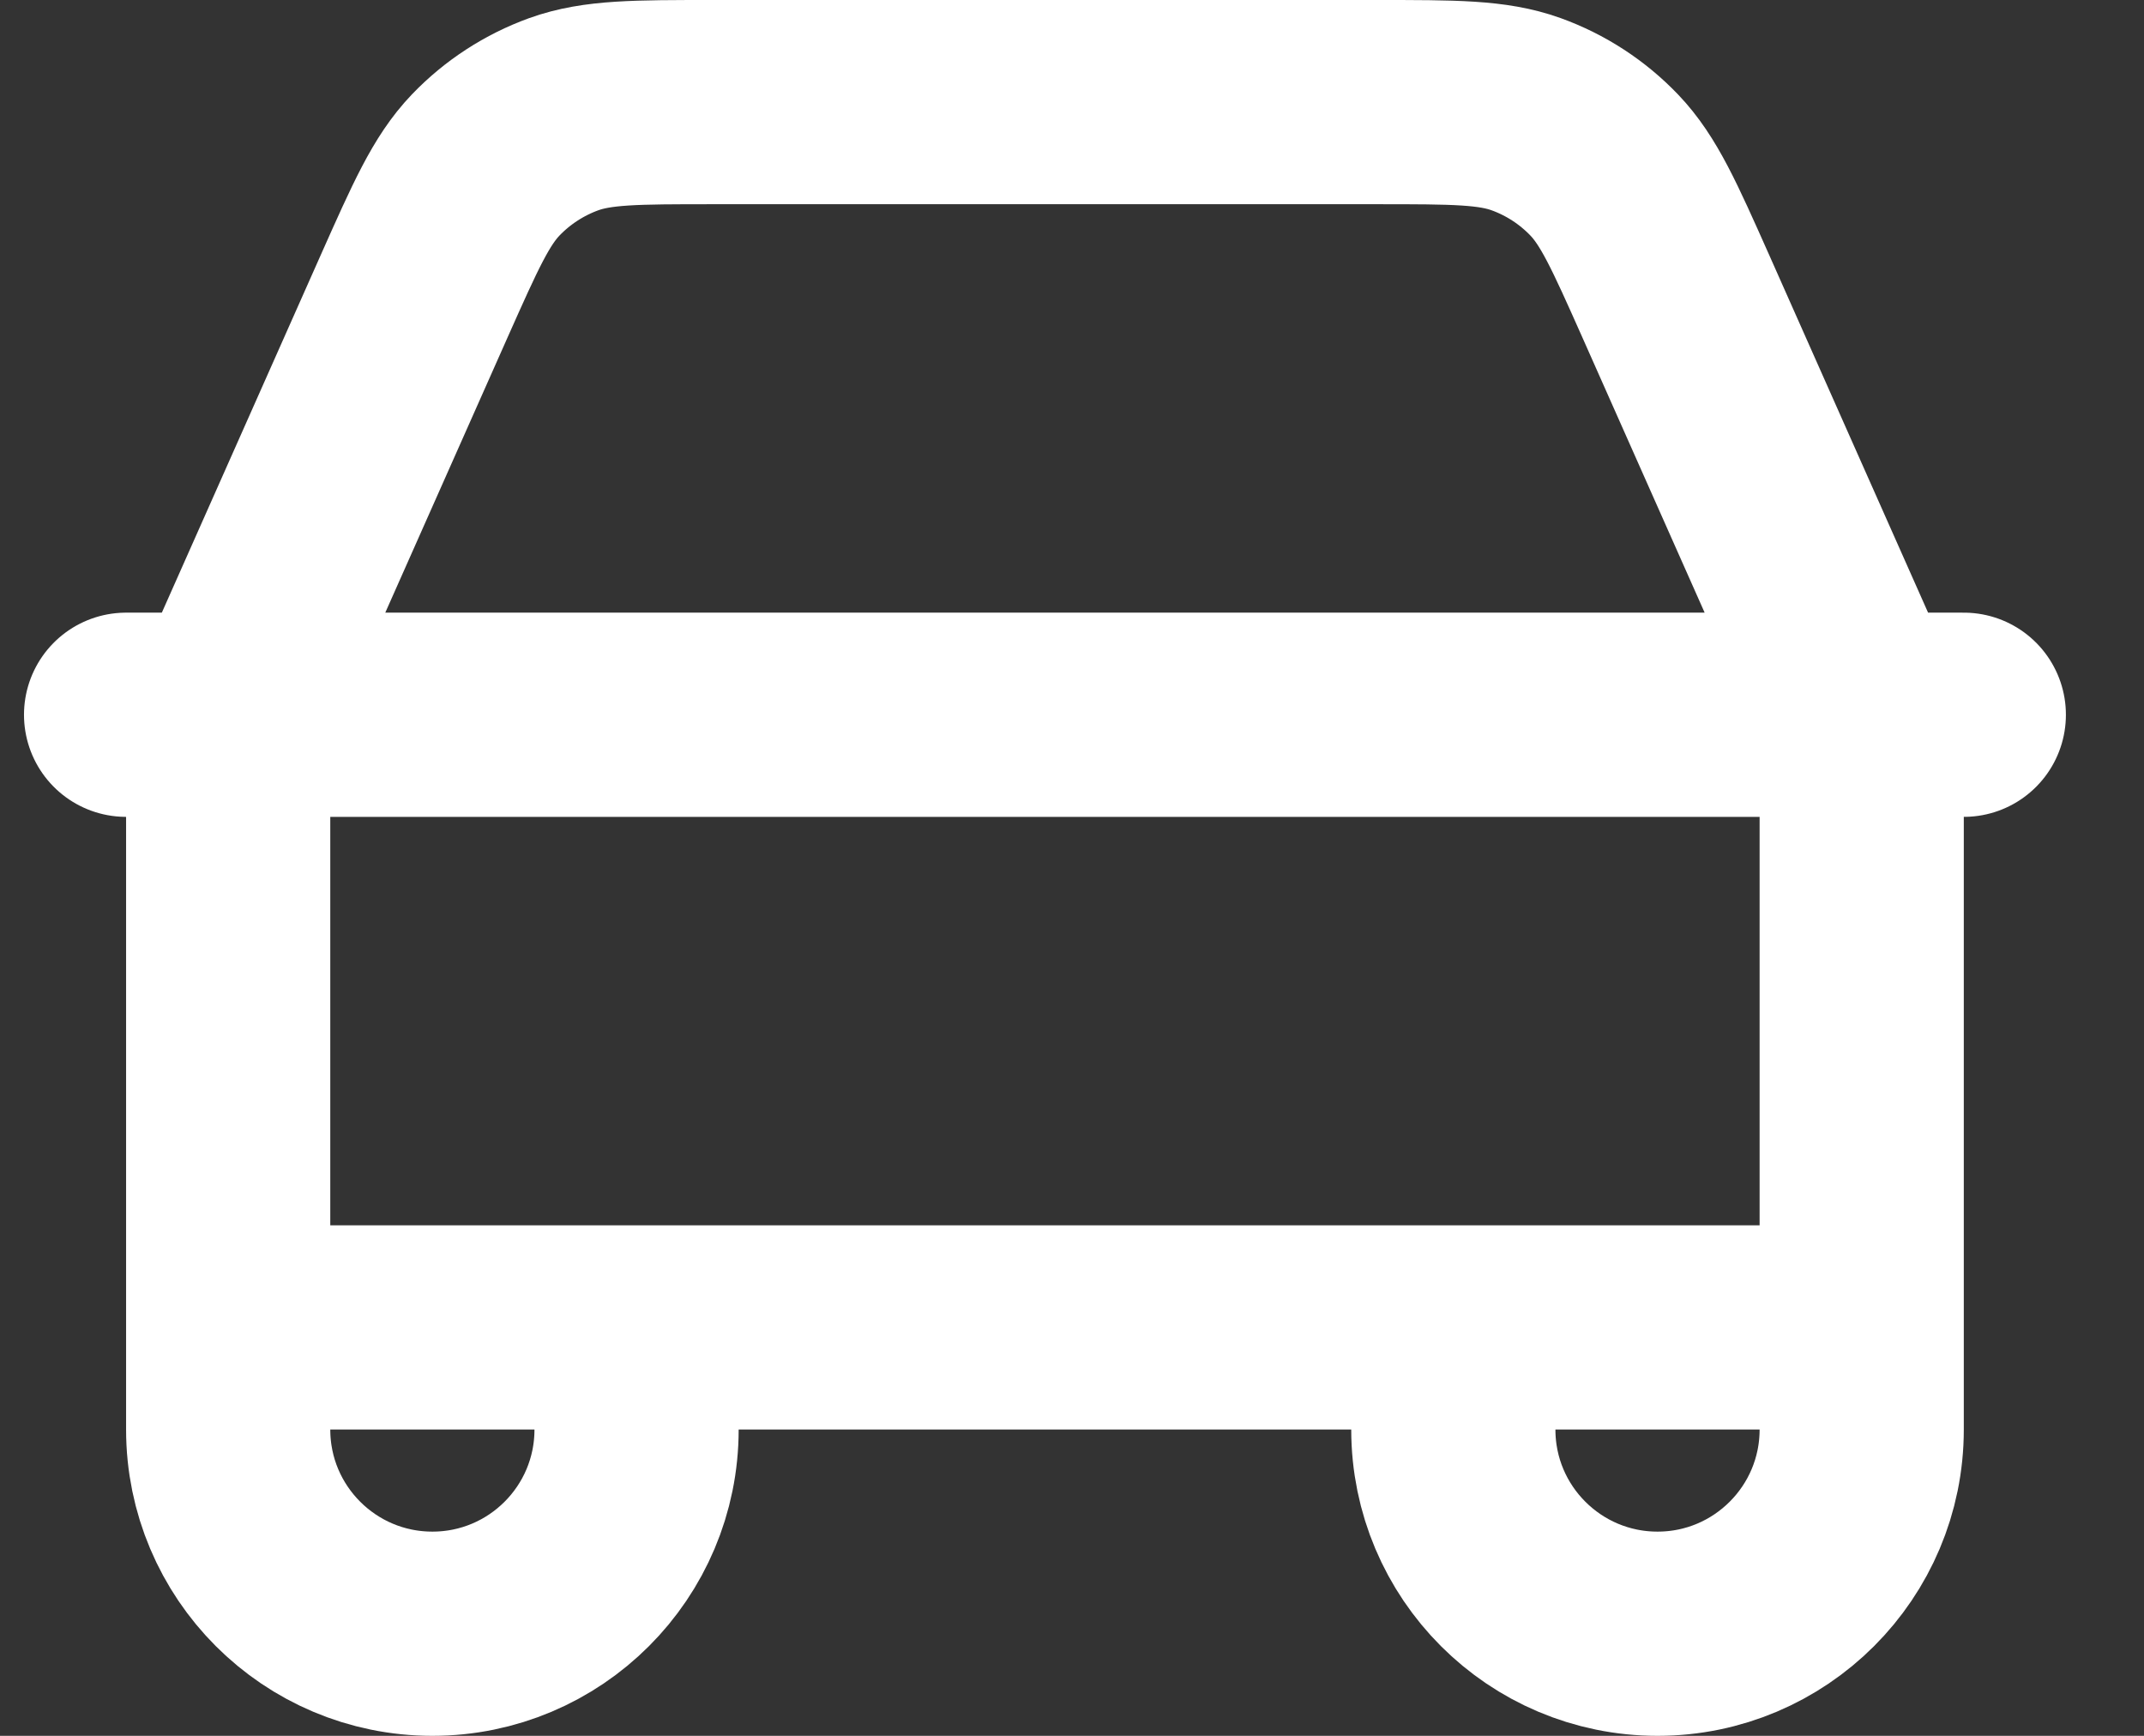 <svg xmlns="http://www.w3.org/2000/svg" width="21" height="17" viewBox="0 0 21 17" fill="none"><rect x="0" y="0" width="21" height="17" fill="#333333" stroke="none"/><path d="M1.235 7H2.281M2.281 7H18.19M2.281 7C2.292 6.949 2.305 6.898 2.32 6.847C2.357 6.727 2.408 6.611 2.511 6.379L4.057 2.9C4.363 2.213 4.516 1.868 4.757 1.616C4.971 1.393 5.233 1.223 5.523 1.118C5.852 1 6.229 1 6.981 1H13.489C14.242 1 14.619 1 14.947 1.118C15.238 1.223 15.499 1.393 15.713 1.616C15.954 1.868 16.107 2.212 16.413 2.899L17.965 6.392C18.064 6.615 18.115 6.729 18.15 6.847C18.166 6.898 18.179 6.949 18.19 7M2.281 7C2.268 7.058 2.258 7.116 2.251 7.174C2.235 7.299 2.235 7.426 2.235 7.679V13M18.19 7H19.235M18.19 7C18.202 7.058 18.212 7.116 18.22 7.174C18.235 7.298 18.235 7.424 18.235 7.675V13M18.235 13L14.235 13M18.235 13V14C18.235 15.104 17.34 16 16.235 16C15.131 16 14.235 15.105 14.235 14V13M14.235 13L6.235 13M6.235 13H2.235M6.235 13V14C6.235 15.105 5.34 16 4.235 16C3.131 16 2.235 15.105 2.235 14V13" stroke="white" stroke-width="2" stroke-linecap="round" stroke-linejoin="round"></path></svg>
